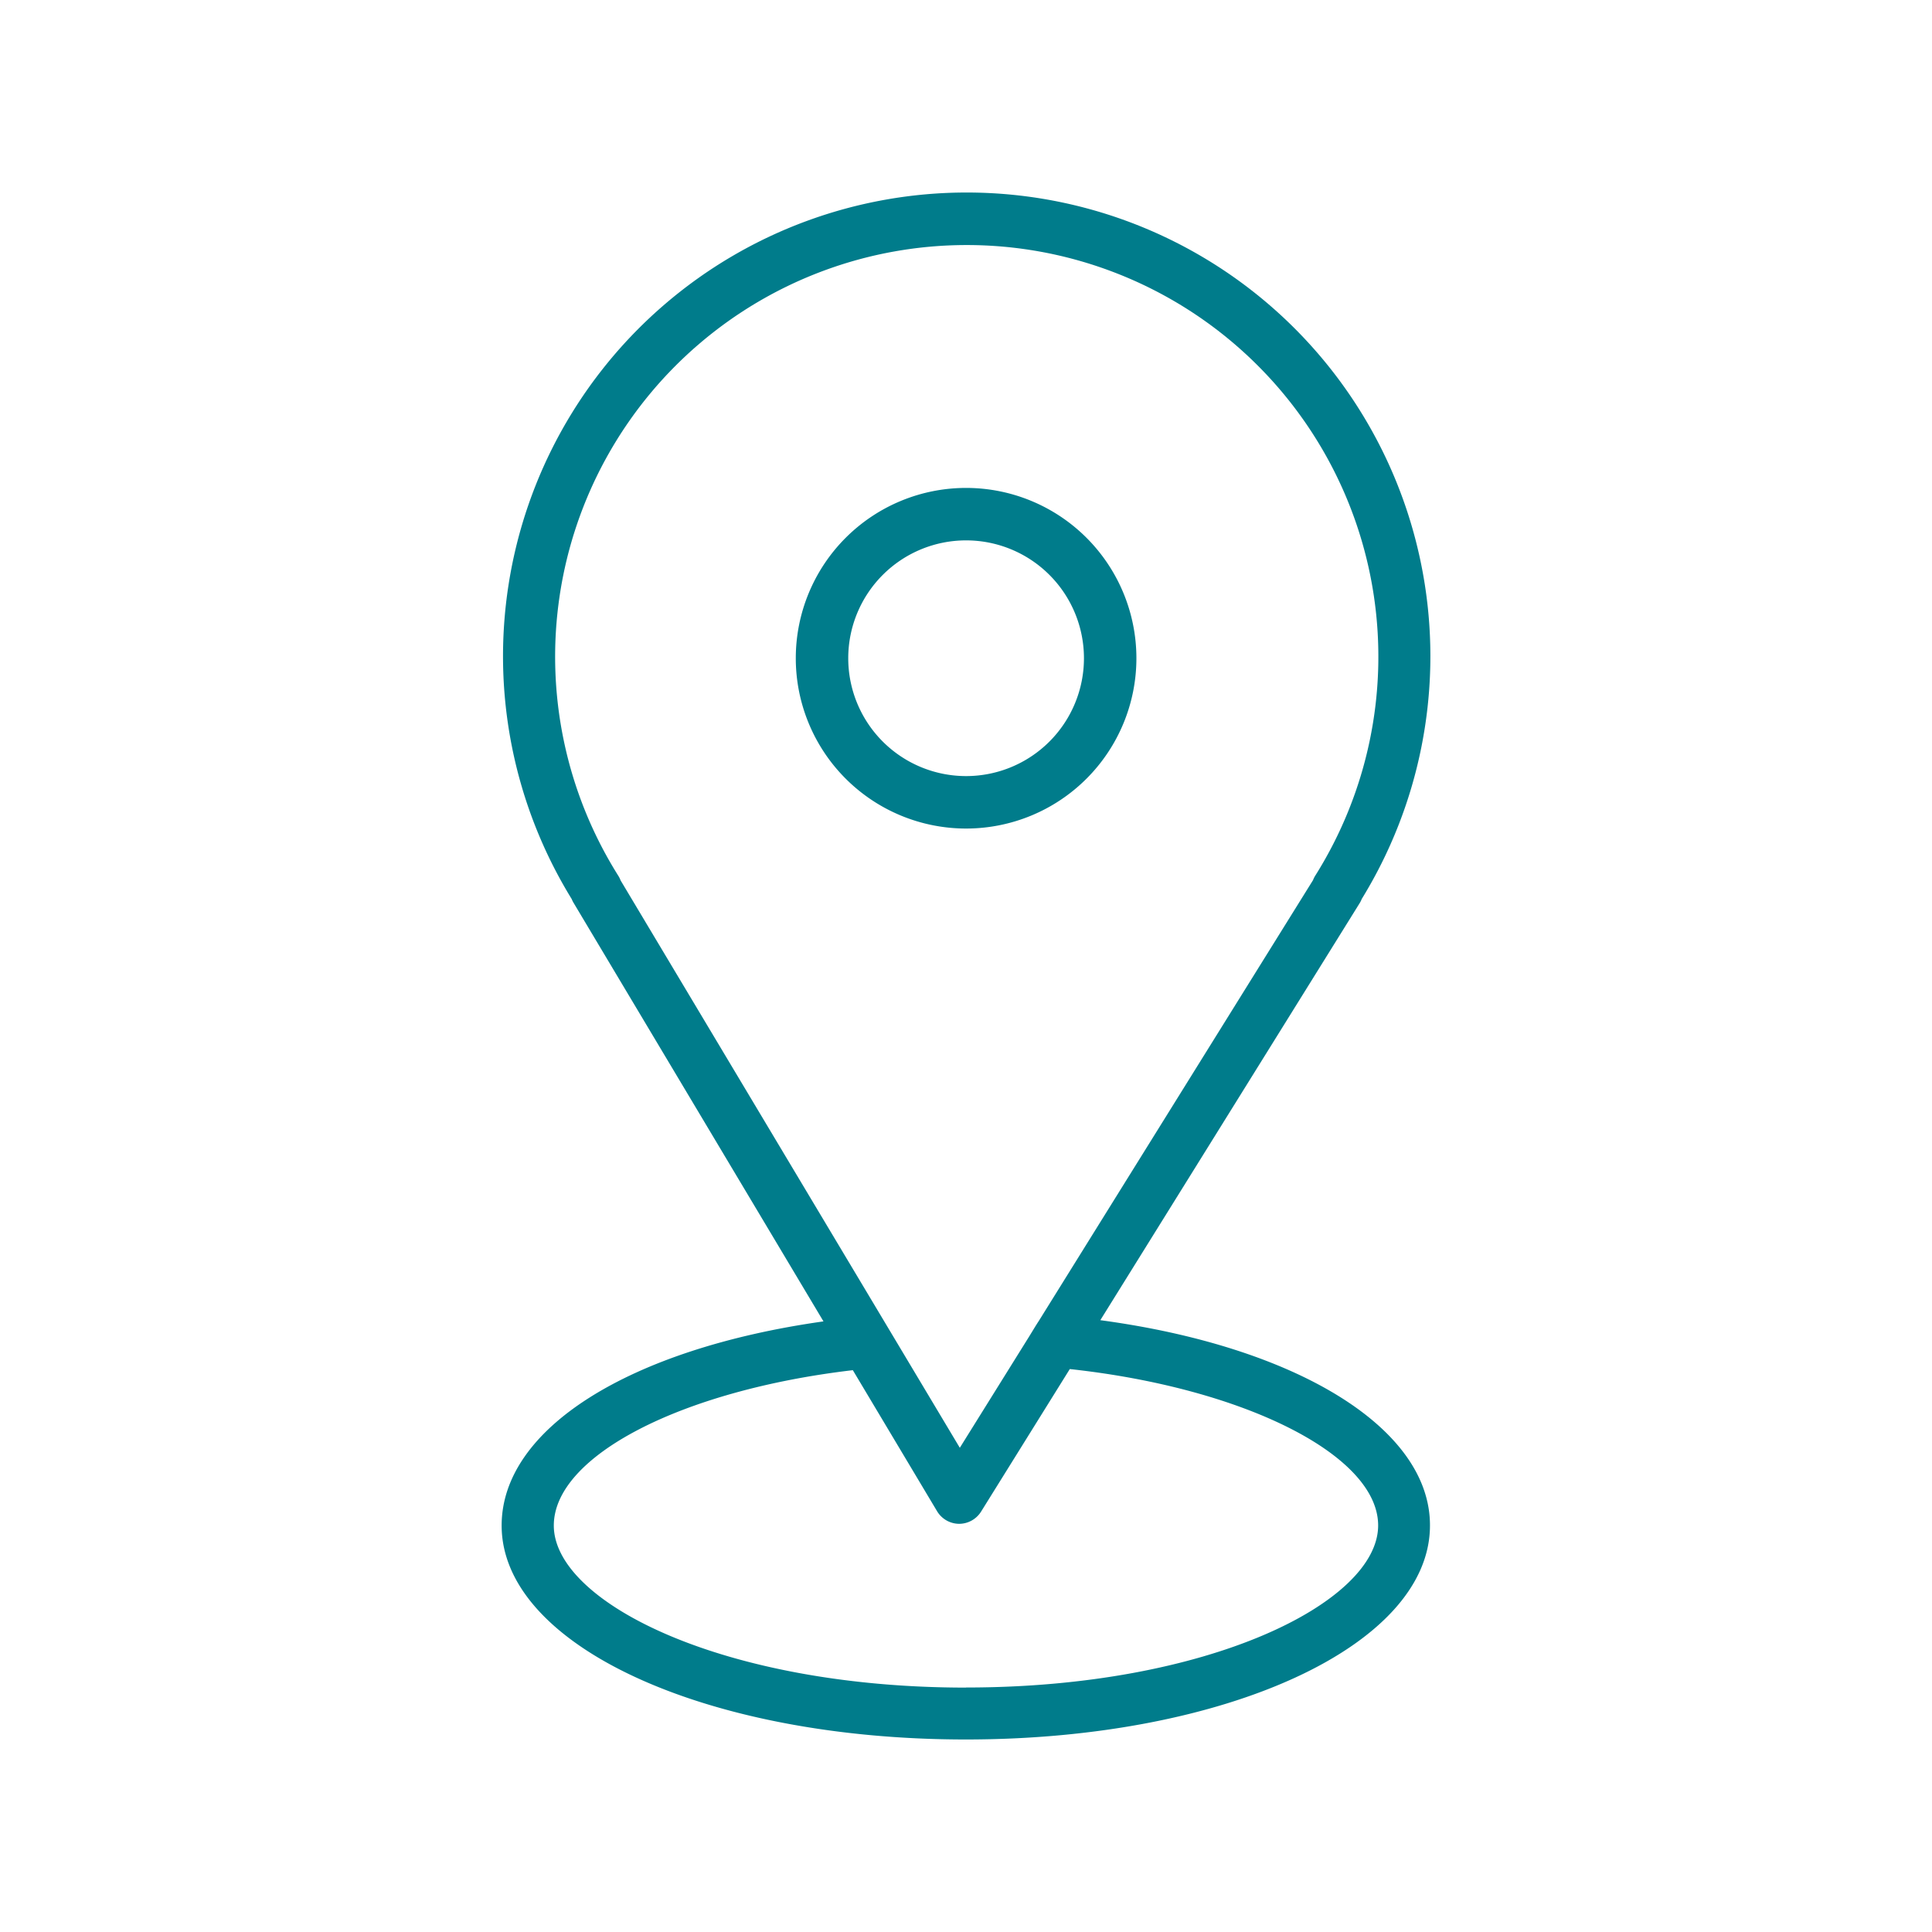 <svg xmlns="http://www.w3.org/2000/svg" width="40" height="40" viewBox="0 0 40 40">
  <g id="Group_6041" data-name="Group 6041" transform="translate(-253 -6378)">
    <g id="Rectangle_2285" data-name="Rectangle 2285" transform="translate(253 6378)" fill="#fff" stroke="#707070" stroke-width="1" opacity="0">
      <rect width="40" height="40" stroke="none"/>
      <rect x="0.5" y="0.5" width="39" height="39" fill="none"/>
    </g>
    <g id="_3586361_location_map_navigation_pointer_icon" data-name="3586361_location_map_navigation_pointer_icon" transform="translate(239.749 6377.133)">
      <path id="Path_44" data-name="Path 44" d="M36.032,28.2,41.4,19.568a.489.489,0,0,0,.044-.088,9.6,9.6,0,1,0-16.357,0,.555.555,0,0,0,.038.077L30.3,28.225c-4.019.568-6.663,2.221-6.663,4.226,0,2.484,4.221,4.43,9.61,4.43s9.61-1.946,9.61-4.43C42.863,30.436,40.1,28.747,36.032,28.2ZM26.053,19A8.522,8.522,0,1,1,40.48,19a.517.517,0,0,0-.044.089L34.762,28.21c-.085.131-.1.16-.206.332l-1.433,2.3L26.1,19.095A.54.54,0,0,0,26.053,19Zm7.2,16.807c-5.03,0-8.536-1.768-8.536-3.355,0-1.44,2.64-2.8,6.191-3.217l1.744,2.92a.537.537,0,0,0,.456.261h0a.538.538,0,0,0,.456-.254l1.836-2.95c3.607.391,6.384,1.782,6.384,3.238,0,1.587-3.5,3.355-8.531,3.355Z" fill="#007c8b"/>
      <path id="Path_45" data-name="Path 45" d="M47.783,25.455a3.526,3.526,0,1,0-3.526,3.526A3.526,3.526,0,0,0,47.783,25.455Zm-5.966,0a2.44,2.44,0,1,1,2.44,2.44,2.44,2.44,0,0,1-2.44-2.44Z" transform="translate(-11.004 -10.96)" fill="#007c8b"/>
    </g>
  </g>
</svg>
